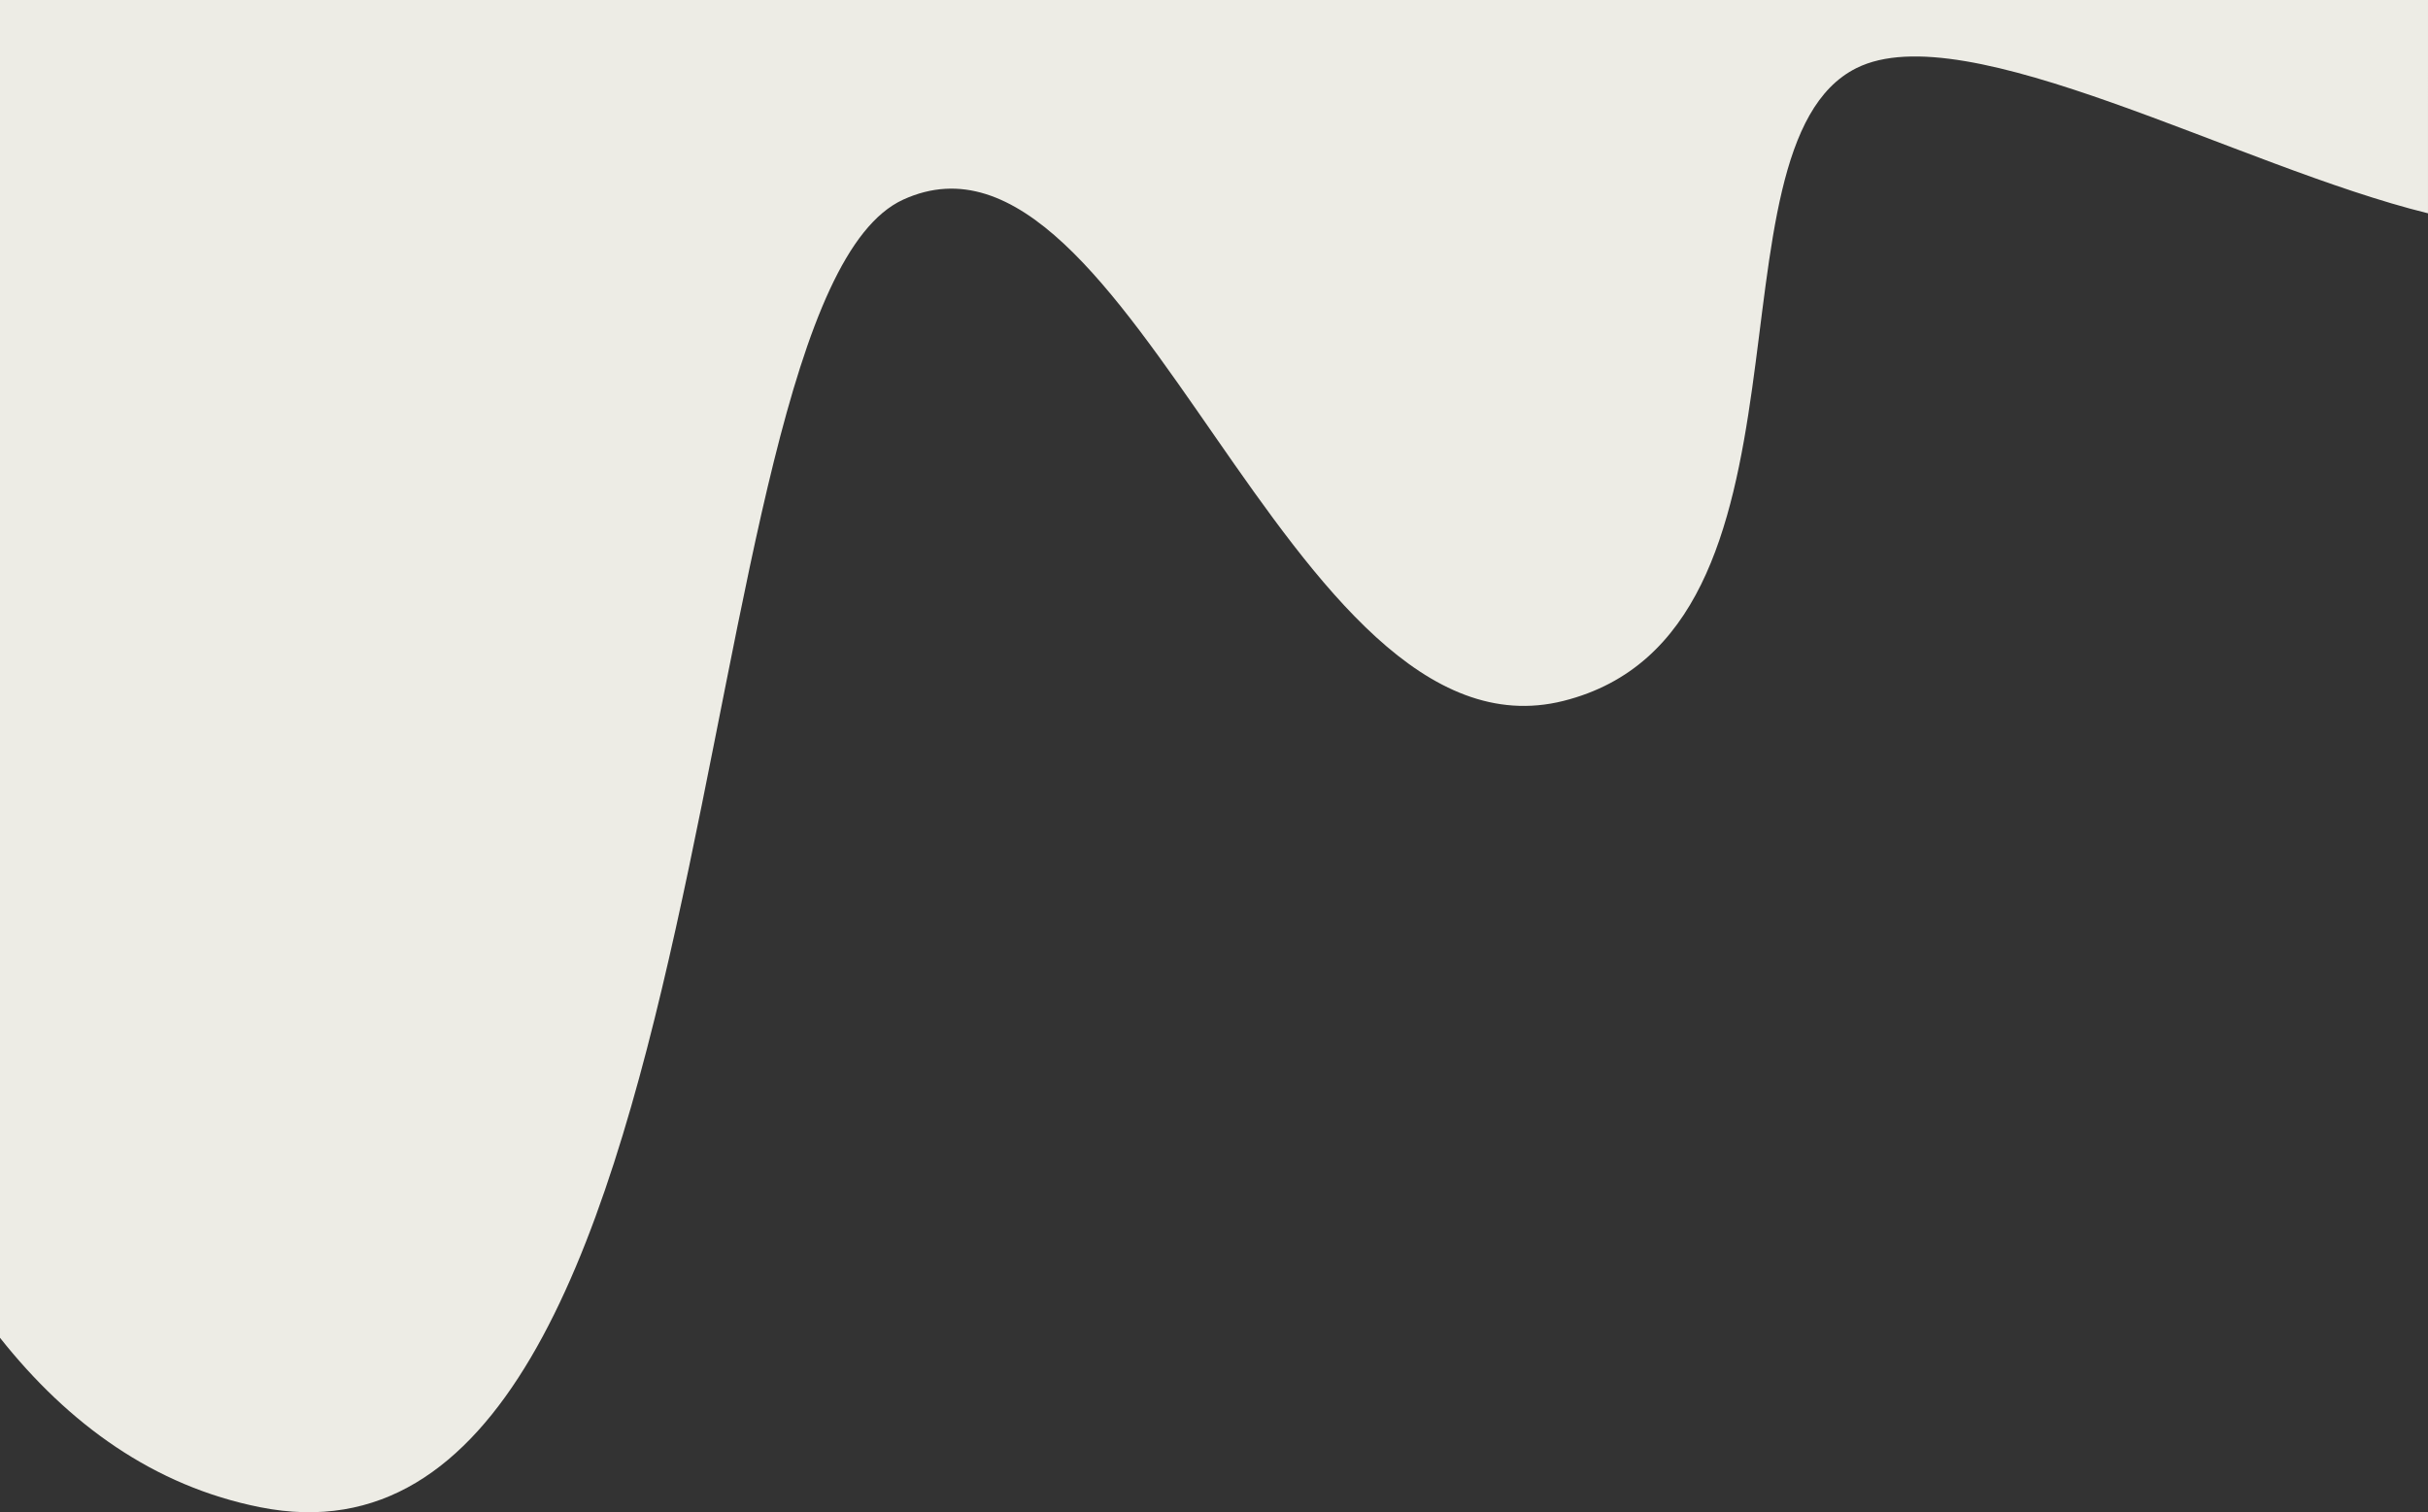 <svg xmlns="http://www.w3.org/2000/svg" xmlns:xlink="http://www.w3.org/1999/xlink" viewBox="0 0 1920 1196.01"><rect x="0" y="0" width="1920" height="1196.01" fill="#333333" stroke="none"/><defs><style>.cls-1{fill:none;}.cls-2{clip-path:url(#clip-path);}.cls-3{fill:#edece5;}</style><clipPath id="clip-path" transform="translate(0 0)"><rect class="cls-1" width="1920" height="1196.01"/></clipPath></defs><g id="Calque_2" data-name="Calque 2"><g id="Calque_1-2" data-name="Calque 1"><g class="cls-2"><path class="cls-3" d="M1920,0H0V1058c54.23,68.39,121.72,117.29,205.7,134,378.83,75.5,328.18-951.7,508.54-1034.14s304.11,451.2,522.07,396.46c213.87-53.71,106.83-438.1,231.68-500.45,86.64-43.26,301.51,77.81,452,114.82Z" transform="translate(0 0)"/></g></g></g></svg>